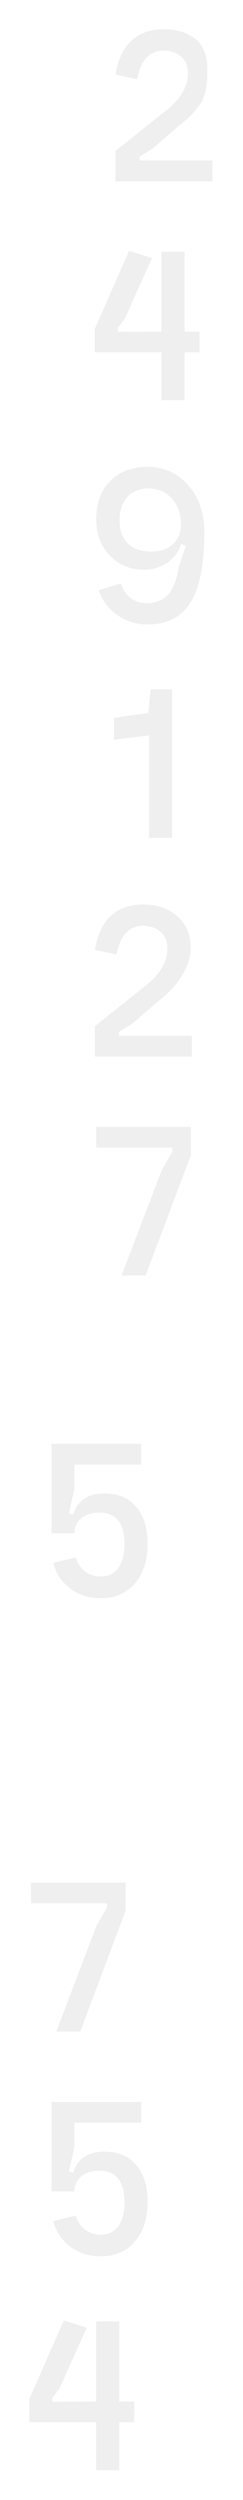 <?xml version="1.0" encoding="UTF-8"?> <svg xmlns="http://www.w3.org/2000/svg" width="75" height="769" viewBox="0 0 75 769" fill="none"> <g filter="url(#filter0_d_190_1062)"> <path d="M53.122 253.713H45.991V222.213L35.155 223.54V216.834L45.782 215.298L46.481 208.034H53.122V253.713Z" fill="#EFEFEF"></path> <path d="M36.7 313.405L36.769 314.592H59.211V321.018H29.289V311.659L44.46 299.576C49.26 295.944 51.661 291.963 51.661 287.632C51.661 285.537 50.962 283.884 49.563 282.673C48.212 281.416 46.417 280.787 44.18 280.787C39.799 280.787 37.072 283.721 36 289.588L29.289 288.191C30.873 278.878 35.861 274.222 44.25 274.222C48.584 274.222 52.103 275.456 54.807 277.924C57.51 280.345 58.862 283.535 58.862 287.492C58.862 290.333 57.929 293.243 56.065 296.223C54.247 299.157 51.684 301.857 48.375 304.325L40.824 310.891L36.7 313.405Z" fill="#EFEFEF"></path> <path d="M37.538 388.324L49.913 355.915L53.199 350.258V349.001H29.708V342.645H58.931V351.236L44.949 388.324H37.538Z" fill="#EFEFEF"></path> <path d="M56.974 119.102H49.843V104.364H29.219V97.24L39.846 73.144L46.907 75.379L38.447 94.167L36.28 96.961L36.35 98.078L49.843 98.008V73.423H56.974V98.008H61.588V104.364H56.974V119.102Z" fill="#EFEFEF"></path> <path d="M55.855 157.491C55.855 154.185 54.923 151.485 53.059 149.389C51.195 147.294 48.794 146.246 45.858 146.246C43.061 146.246 40.871 147.131 39.286 148.9C37.702 150.623 36.909 153.021 36.909 156.094C36.909 159.168 37.771 161.542 39.496 163.219C41.267 164.848 43.644 165.663 46.627 165.663C49.517 165.663 51.777 164.895 53.408 163.358C55.04 161.775 55.855 159.82 55.855 157.491ZM37.329 175.442C37.888 177.304 38.867 178.794 40.265 179.912C41.663 180.983 43.318 181.518 45.229 181.518C48.025 181.518 50.216 180.68 51.8 179.004C53.385 177.327 54.504 174.487 55.156 170.483L57.324 163.917L55.925 163.288C55.179 165.71 53.735 167.642 51.591 169.086C49.493 170.529 47.093 171.251 44.39 171.251C40.242 171.251 36.746 169.807 33.903 166.92C31.107 163.987 29.708 160.262 29.708 155.745C29.708 150.809 31.13 146.898 33.973 144.011C36.863 141.078 40.754 139.611 45.648 139.611C50.589 139.611 54.714 141.473 58.023 145.199C61.378 148.877 63.056 153.72 63.056 159.726C63.056 169.738 61.611 176.978 58.722 181.448C55.879 185.872 51.474 188.084 45.508 188.084C42.059 188.084 38.937 187.106 36.14 185.15C33.39 183.194 31.503 180.657 30.477 177.537L37.329 175.442Z" fill="#EFEFEF"></path> <path d="M15.909 440.12H43.594V446.493H22.97V453.986L21.292 461.479L22.551 461.899C23.949 457.557 27.165 455.386 32.199 455.386C36.44 455.386 39.726 456.763 42.056 459.518C44.386 462.226 45.552 466.03 45.552 470.932C45.552 476.021 44.223 480.082 41.567 483.117C38.957 486.105 35.438 487.599 31.01 487.599C27.468 487.599 24.368 486.618 21.712 484.657C19.102 482.697 17.331 480.059 16.398 476.744L23.39 475.064C23.902 476.838 24.834 478.262 26.186 479.335C27.584 480.409 29.216 480.946 31.08 480.946C33.41 480.946 35.205 480.082 36.463 478.355C37.768 476.628 38.421 474.177 38.421 471.002C38.421 464.513 35.811 461.268 30.59 461.268C28.307 461.268 26.466 461.852 25.067 463.019C23.669 464.186 22.97 465.727 22.97 467.641H15.909V440.12Z" fill="#EFEFEF"></path> <path d="M17.384 620.878L29.758 588.386L33.044 582.714V581.453H9.553V575.081H38.777V583.694L24.794 620.878H17.384Z" fill="#EFEFEF"></path> <path d="M15.909 642.561H43.594V648.934H22.97V656.427L21.292 663.919L22.551 664.34C23.949 659.998 27.165 657.827 32.199 657.827C36.44 657.827 39.726 659.204 42.056 661.959C44.386 664.666 45.552 668.471 45.552 673.373C45.552 678.462 44.223 682.523 41.567 685.558C38.957 688.545 35.438 690.039 31.01 690.039C27.468 690.039 24.368 689.059 21.712 687.098C19.102 685.138 17.331 682.5 16.398 679.185L23.39 677.505C23.902 679.279 24.834 680.703 26.186 681.776C27.584 682.85 29.216 683.387 31.08 683.387C33.41 683.387 35.205 682.523 36.463 680.796C37.768 679.069 38.421 676.618 38.421 673.443C38.421 666.954 35.811 663.709 30.59 663.709C28.307 663.709 26.466 664.293 25.067 665.46C23.669 666.627 22.97 668.168 22.97 670.082H15.909V642.561Z" fill="#EFEFEF"></path> <path d="M36.819 755.839H29.688V741.063H9.064V733.921L19.691 709.761L26.752 712.002L18.292 730.839L16.125 733.641L16.195 734.761L29.688 734.691V710.042H36.819V734.691H41.433V741.063H36.819V755.839Z" fill="#EFEFEF"></path> <path d="M43.055 44.183L43.125 45.371H65.567V51.796H35.644V42.437L50.815 30.354C55.616 26.722 58.016 22.741 58.016 18.41C58.016 16.315 57.317 14.662 55.919 13.451C54.567 12.194 52.773 11.566 50.536 11.566C46.154 11.566 43.428 14.499 42.356 20.366L35.644 18.969C37.229 9.656 42.216 5 50.606 5C54.94 5 58.459 6.234 61.162 8.702C62.19 9.968 64 12 64 17.5C64 22.5 63.5 24.5 62.421 27.001C60.603 29.935 58.04 32.636 54.73 35.103L47.18 41.669L43.055 44.183Z" fill="#EFEFEF"></path> </g> <defs> <filter id="filter0_d_190_1062" x="0.064" y="0" width="74.503" height="768.839" filterUnits="userSpaceOnUse" color-interpolation-filters="sRGB"> <feFlood flood-opacity="0" result="BackgroundImageFix"></feFlood> <feColorMatrix in="SourceAlpha" type="matrix" values="0 0 0 0 0 0 0 0 0 0 0 0 0 0 0 0 0 0 127 0" result="hardAlpha"></feColorMatrix> <feOffset dy="4"></feOffset> <feGaussianBlur stdDeviation="4.5"></feGaussianBlur> <feComposite in2="hardAlpha" operator="out"></feComposite> <feColorMatrix type="matrix" values="0 0 0 0 0.312 0 0 0 0 0.219 0 0 0 0 0.178 0 0 0 0.05 0"></feColorMatrix> <feBlend mode="normal" in2="BackgroundImageFix" result="effect1_dropShadow_190_1062"></feBlend> <feBlend mode="normal" in="SourceGraphic" in2="effect1_dropShadow_190_1062" result="shape"></feBlend> </filter> </defs> </svg> 